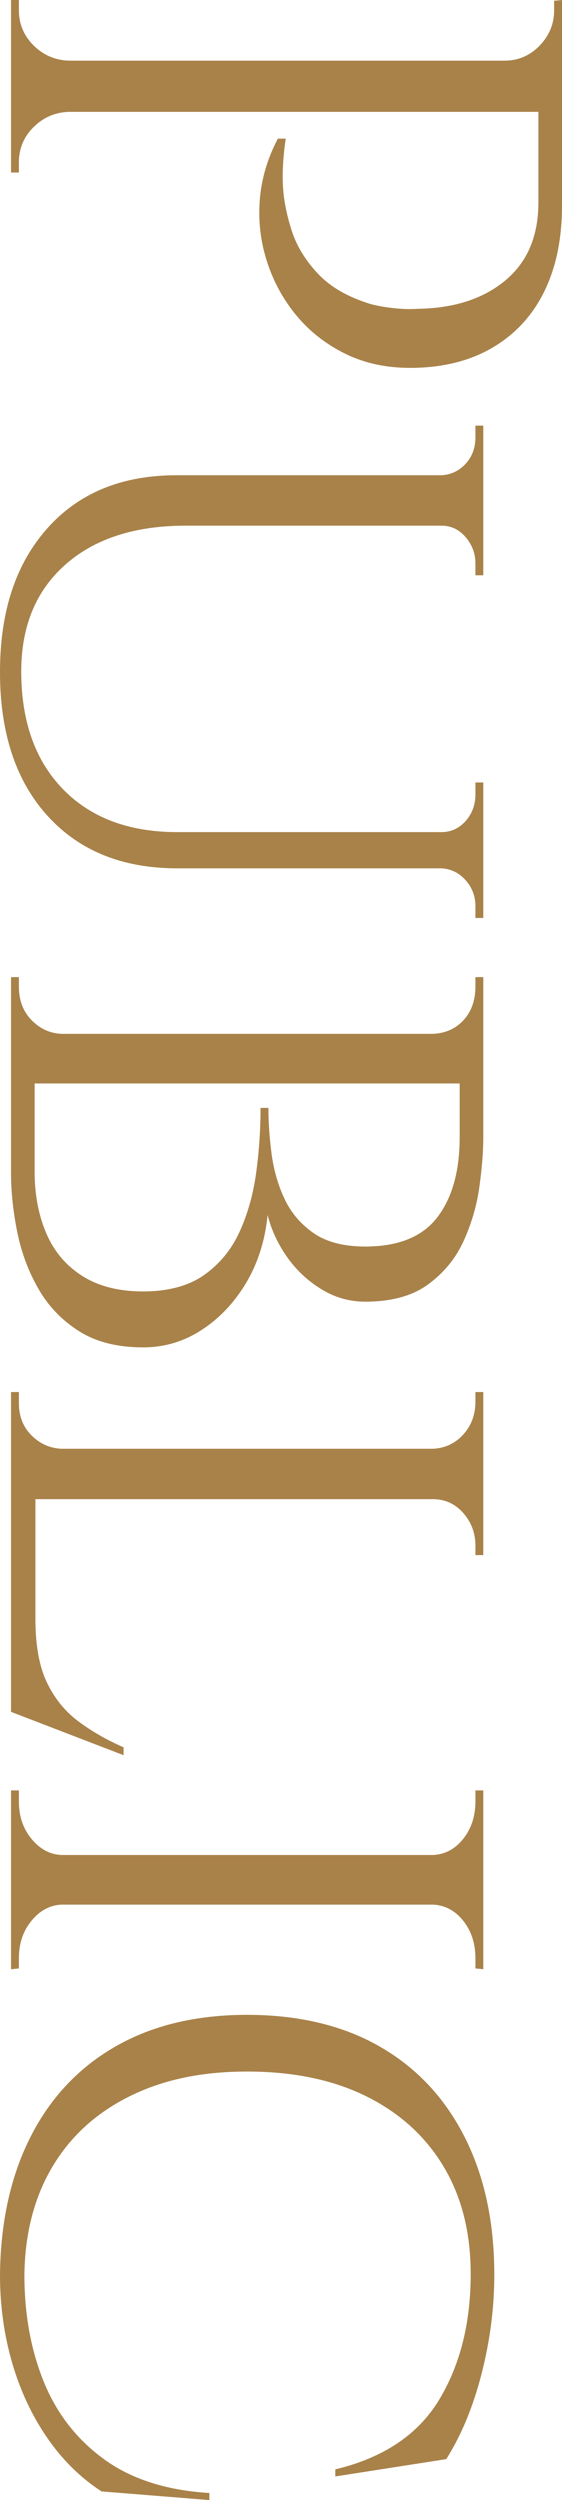 <?xml version="1.0" encoding="UTF-8"?>
<svg id="_レイヤー_2" data-name="レイヤー 2" xmlns="http://www.w3.org/2000/svg" viewBox="0 0 71.4 317.37">
  <defs>
    <style>
      .cls-1 {
        fill: #a98249;
        stroke-width: 0px;
      }
    </style>
  </defs>
  <g id="_デザイン" data-name="デザイン">
    <g>
      <path class="cls-1" d="M8.7,8H1.4V0h1v1.3c0,1.73.62,3.22,1.85,4.45,1.23,1.23,2.72,1.88,4.45,1.95v.3ZM71.4,14.2H1.4v-6.5h70v6.5ZM8.7,13.9v.3c-1.73.07-3.22.72-4.45,1.95-1.23,1.23-1.85,2.72-1.85,4.45v1.3h-1v-8h7.3ZM71.4,26.1c0,4.27-.77,7.93-2.3,11-1.53,3.07-3.75,5.43-6.65,7.1-2.9,1.67-6.35,2.5-10.35,2.5-3.07,0-5.82-.6-8.25-1.8s-4.48-2.8-6.15-4.8c-1.67-2-2.92-4.27-3.75-6.8-.83-2.53-1.15-5.15-.95-7.85.2-2.7.97-5.32,2.3-7.85h1c-.33,2.27-.45,4.28-.35,6.05.1,1.77.47,3.63,1.1,5.6.63,1.97,1.75,3.8,3.35,5.5,1.6,1.7,3.83,2.98,6.7,3.85.73.2,1.65.37,2.75.5,1.1.13,2.18.17,3.25.1,4.6-.07,8.3-1.27,11.1-3.6,2.8-2.33,4.2-5.63,4.2-9.9v-11.8c1-.33,2-.67,3-1v13.2ZM64.1,8v-.3c1.73,0,3.22-.63,4.45-1.9,1.23-1.27,1.85-2.77,1.85-4.5V.1l1-.1v8h-7.3Z"/>
      <path class="cls-1" d="M61.4,66.73H23.6c-6.47,0-11.57,1.65-15.3,4.95-3.73,3.3-5.6,7.82-5.6,13.55,0,6.33,1.77,11.32,5.3,14.95,3.53,3.63,8.37,5.45,14.5,5.45h38.9v4.6H22.5c-6.93,0-12.42-2.22-16.45-6.65-4.03-4.43-6.05-10.52-6.05-18.25s2-13.75,6-18.25,9.47-6.75,16.4-6.75h39v6.4ZM61.4,60.53h-5.3v-.2c1.2-.07,2.22-.55,3.05-1.45.83-.9,1.25-2.02,1.25-3.35v-1.5h1v6.5ZM61.4,73.03h-1v-1.5c0-1.27-.42-2.38-1.25-3.35-.83-.97-1.85-1.45-3.05-1.45v-.2h5.3v6.5ZM61.4,105.83h-5.3v-.2c1.2,0,2.22-.47,3.05-1.4.83-.93,1.25-2.07,1.25-3.4v-1.5h1v6.5ZM61.4,116.53h-1v-1.5c0-1.27-.42-2.37-1.25-3.3-.83-.93-1.85-1.43-3.05-1.5v-.2h5.3v6.5Z"/>
      <path class="cls-1" d="M7.8,131.54H1.4v-7.5h1v1.2c0,1.73.53,3.15,1.6,4.25,1.07,1.1,2.33,1.68,3.8,1.75v.3ZM61.4,137.54H1.4v-6.3h60v6.3ZM61.4,144.44c0,1.8-.17,3.88-.5,6.25-.33,2.37-1,4.65-2,6.85-1,2.2-2.5,4.03-4.5,5.5-2,1.47-4.67,2.2-8,2.2-2,0-3.87-.53-5.6-1.6-1.73-1.07-3.18-2.43-4.35-4.1-1.17-1.67-1.98-3.43-2.45-5.3-.33,3.27-1.25,6.15-2.75,8.65s-3.38,4.48-5.65,5.95c-2.27,1.47-4.73,2.2-7.4,2.2-3.27,0-5.98-.68-8.15-2.05-2.17-1.37-3.88-3.15-5.15-5.35-1.27-2.2-2.17-4.6-2.7-7.2-.53-2.6-.8-5.13-.8-7.6v-12.2c1,.07,2,.1,3,.1v12c0,2.87.48,5.45,1.45,7.75.97,2.3,2.48,4.12,4.55,5.45,2.07,1.33,4.67,2,7.8,2s5.78-.7,7.75-2.1c1.97-1.4,3.47-3.23,4.5-5.5,1.03-2.27,1.73-4.77,2.1-7.5.37-2.73.55-5.47.55-8.2h1c0,1.8.13,3.73.4,5.8.27,2.07.82,3.98,1.65,5.75.83,1.77,2.07,3.22,3.7,4.35,1.63,1.13,3.82,1.7,6.55,1.7,4.2,0,7.25-1.23,9.15-3.7,1.9-2.47,2.85-5.87,2.85-10.2v-10.9c.07,0,.35-.08.85-.25.5-.17,1.22-.38,2.15-.65v11.9ZM55,131.54v-.3c1.6-.07,2.9-.65,3.9-1.75,1-1.1,1.5-2.52,1.5-4.25v-1.2h1v7.5h-6.4Z"/>
      <path class="cls-1" d="M7.8,184.11l-6.4,1.3v-8.7h1v1.4c0,1.67.53,3.03,1.6,4.1,1.07,1.07,2.33,1.63,3.8,1.7v.2ZM61.4,190.31H1.4v-6.4h60v6.4ZM4.5,217.21l-3.1-.2v-26.9h3.1v27.1ZM15.7,222.81l-14.3-5.5v-15.2l3.1,3.4c0,3.33.48,6.02,1.45,8.05.97,2.03,2.3,3.68,4,4.95,1.7,1.27,3.62,2.37,5.75,3.3v1ZM55,184.11v-.2c1.53-.07,2.82-.67,3.85-1.8,1.03-1.13,1.55-2.53,1.55-4.2v-1.2h1v7.4h-6.4ZM55,190.01h6.4v7.4h-1v-1.2c0-1.6-.52-2.98-1.55-4.15-1.03-1.17-2.32-1.75-3.85-1.75v-.3Z"/>
      <path class="cls-1" d="M7.8,235.78H1.4v-8.5h1v1.4c0,1.87.53,3.45,1.6,4.75,1.07,1.3,2.33,1.98,3.8,2.05v.3ZM61.4,241.78H1.4v-6.3h60v6.3ZM7.8,241.48v.3c-1.47.07-2.73.75-3.8,2.05-1.07,1.3-1.6,2.88-1.6,4.75v1.3l-1,.1v-8.5h6.4ZM55,235.78v-.3c1.53-.07,2.82-.75,3.85-2.05,1.03-1.3,1.55-2.88,1.55-4.75v-1.4h1v8.5h-6.4ZM55,241.48h6.4v8.5l-1-.1v-1.3c0-1.87-.52-3.45-1.55-4.75-1.03-1.3-2.32-1.98-3.85-2.05v-.3Z"/>
      <path class="cls-1" d="M26.6,317.37l-13.7-1.1c-2.67-1.73-4.97-4-6.9-6.8-1.93-2.8-3.42-5.97-4.45-9.5-1.03-3.53-1.55-7.27-1.55-11.2.07-6.73,1.37-12.58,3.9-17.55,2.53-4.97,6.13-8.78,10.8-11.45,4.67-2.67,10.23-4,16.7-4s12.13,1.33,16.8,4c4.67,2.67,8.27,6.48,10.8,11.45,2.53,4.97,3.8,10.82,3.8,17.55,0,4.13-.53,8.3-1.6,12.5-1.07,4.2-2.57,7.83-4.5,10.9l-14.1,2.2v-.9c6.13-1.47,10.53-4.42,13.2-8.85,2.67-4.43,4-9.75,4-15.95,0-5.27-1.15-9.82-3.45-13.65-2.3-3.83-5.57-6.8-9.8-8.9-4.23-2.1-9.28-3.15-15.15-3.15s-10.72,1.05-14.95,3.15c-4.23,2.1-7.5,5.08-9.8,8.95-2.3,3.87-3.48,8.43-3.55,13.7,0,5,.82,9.52,2.45,13.55,1.63,4.03,4.18,7.32,7.65,9.85,3.47,2.53,7.93,3.97,13.4,4.3v.9Z"/>
    </g>
  </g>
</svg>